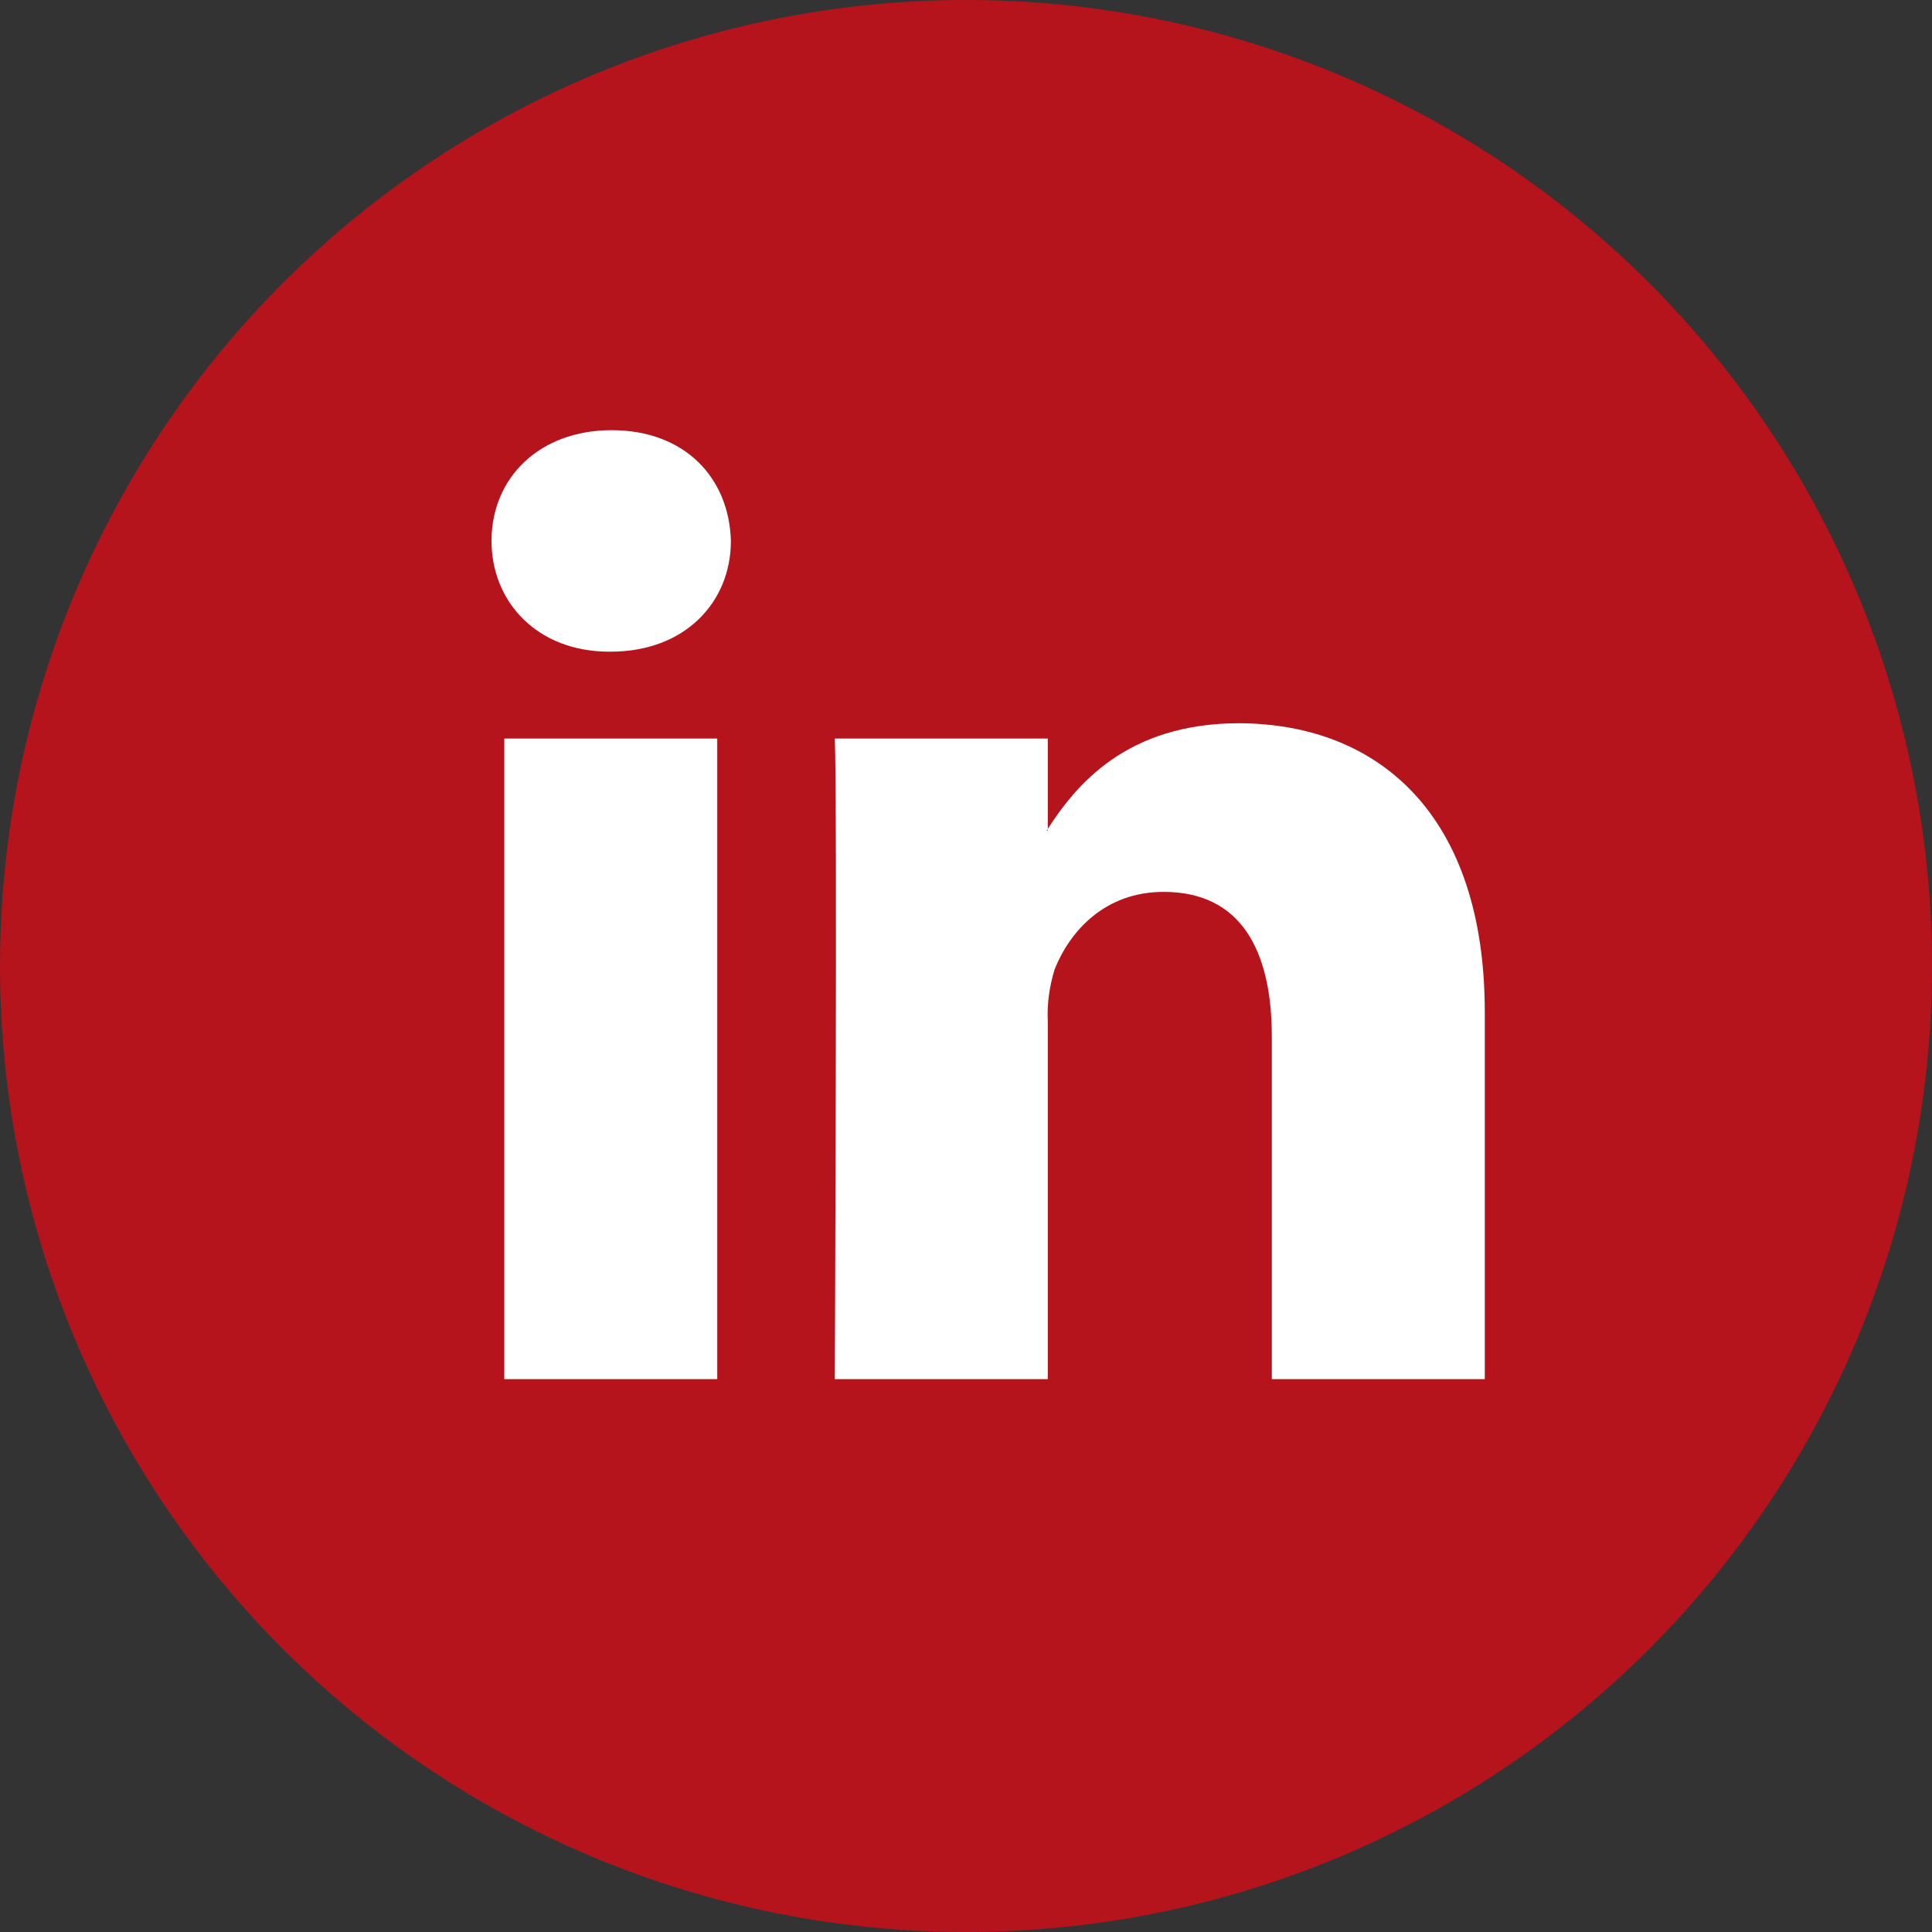 <?xml version="1.0" encoding="utf-8"?>
<!-- Generator: Adobe Illustrator 24.0.0, SVG Export Plug-In . SVG Version: 6.00 Build 0)  -->
<svg version="1.1" id="Ebene_1" xmlns="http://www.w3.org/2000/svg" xmlns:xlink="http://www.w3.org/1999/xlink" x="0px" y="0px"
	 viewBox="0 0 226.8 226.8" style="enable-background:new 0 0 226.8 226.8;" xml:space="preserve">
<rect x="0" y="0" width="226.8" height="226.8" fill="#333333" stroke="none"/>
<style type="text/css">
	.st0{fill:#B5141D;}
	.st1{fill:#FFFFFF;}
</style>
<title>Social_Media_Icons_FotoFinder</title>
<circle class="st0" cx="113.4" cy="113.4" r="113.4"/>
<path class="st1" d="M174.3,118.8v43.1h-25v-40.2c0-10.1-3.6-17-12.7-17c-6.9,0-11,4.6-12.8,9.1c-0.6,2-0.9,4-0.8,6.1v42H98
	c0,0,0.3-68.1,0-75.2h25v10.6c0,0.1-0.1,0.2-0.2,0.2h0.2v-0.2c3.3-5.1,9.2-12.4,22.5-12.4C162,85,174.3,95.8,174.3,118.8
	L174.3,118.8z M71.8,50.5c-8.5,0-14.1,5.6-14.1,13c0,7.2,5.4,13,13.8,13h0.2c8.7,0,14.1-5.8,14.1-13C85.6,56.1,80.4,50.5,71.8,50.5
	L71.8,50.5z M59.2,161.9h25V86.7h-25V161.9z"/>
</svg>
